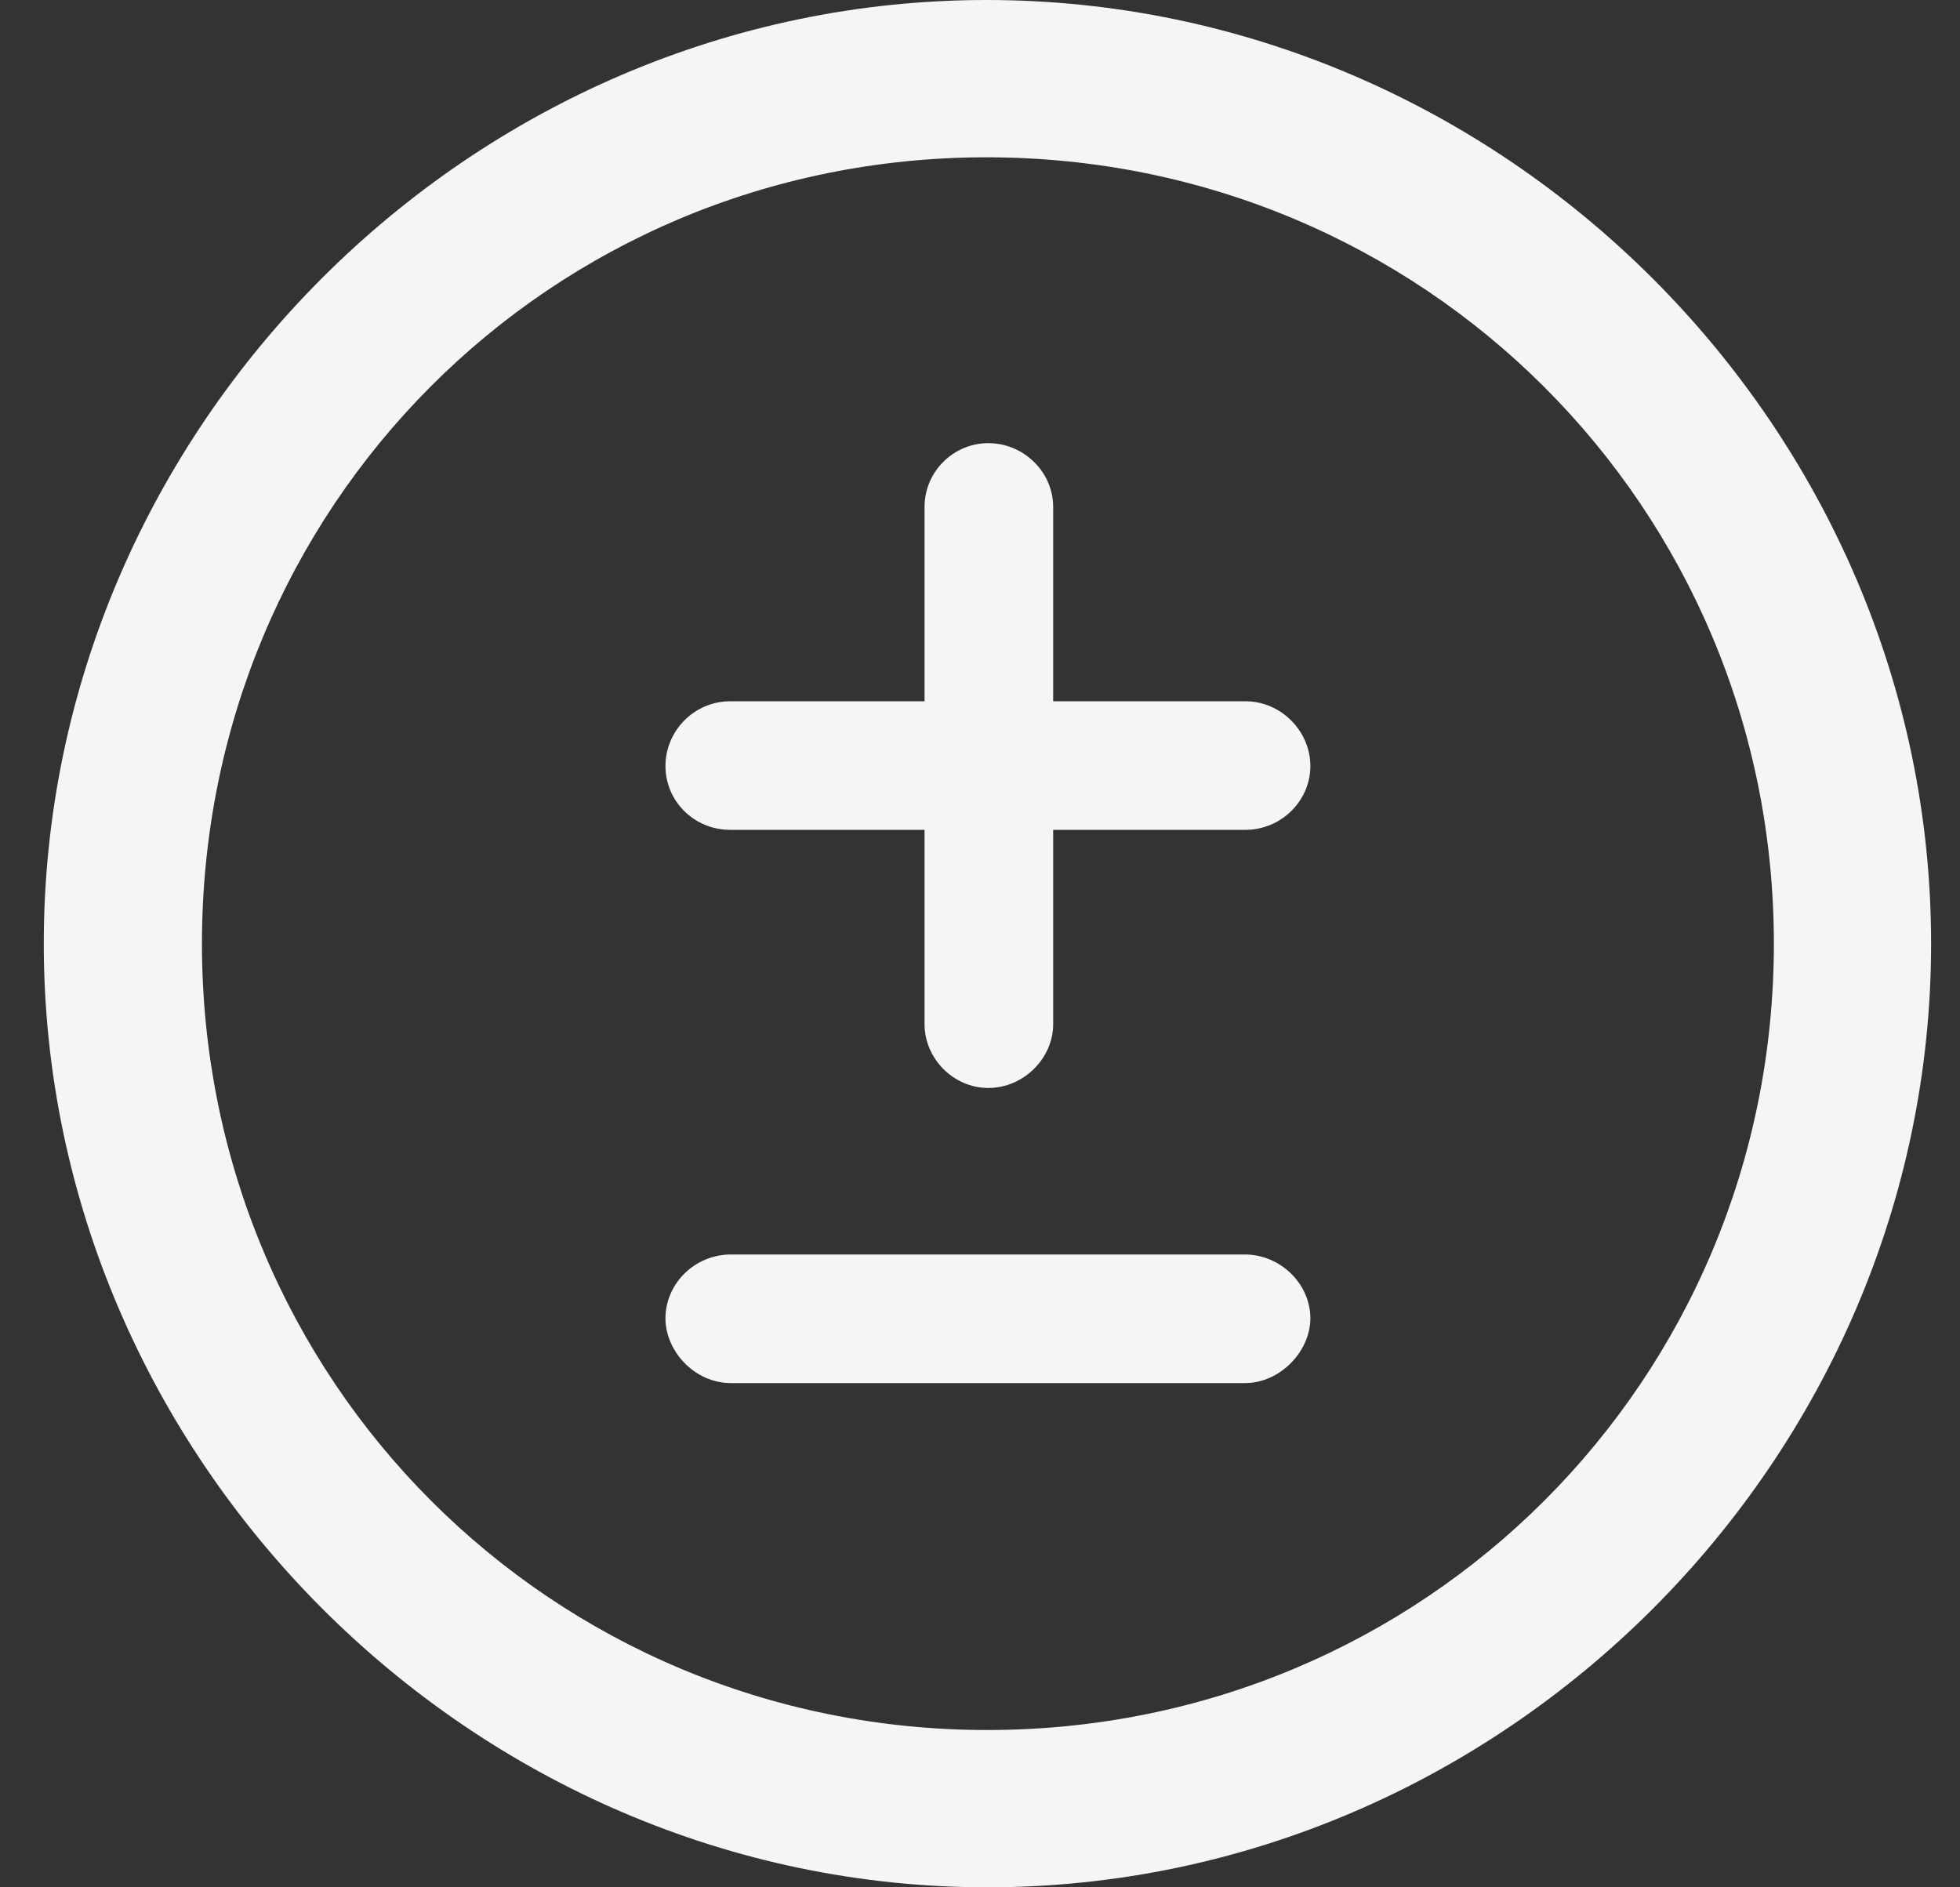 <?xml version="1.0" encoding="UTF-8"?> <svg xmlns="http://www.w3.org/2000/svg" width="27" height="26" viewBox="0 0 27 26" fill="none"><rect x="0" y="0" width="27" height="26" fill="#333333" stroke="none"/><path d="M13.602 26C20.714 26 26.602 20.099 26.602 13C26.602 5.888 20.702 0 13.59 0C6.491 0 0.603 5.888 0.603 13C0.603 20.099 6.504 26 13.602 26ZM13.602 23.833C7.587 23.833 2.782 19.016 2.782 13C2.782 6.984 7.574 2.167 13.59 2.167C19.606 2.167 24.436 6.984 24.436 13C24.436 19.016 19.618 23.833 13.602 23.833ZM9.167 10.553C9.167 11.037 9.562 11.432 10.059 11.432H12.736V14.109C12.736 14.58 13.131 14.988 13.615 14.988C14.1 14.988 14.508 14.58 14.508 14.109V11.432H17.159C17.643 11.432 18.051 11.037 18.051 10.553C18.051 10.069 17.643 9.661 17.159 9.661H14.508V6.984C14.508 6.5 14.1 6.105 13.615 6.105C13.131 6.105 12.736 6.5 12.736 6.984V9.661H10.059C9.562 9.661 9.167 10.069 9.167 10.553ZM9.167 18.162C9.167 18.608 9.562 19.054 10.072 19.054H17.146C17.643 19.054 18.051 18.608 18.051 18.162C18.051 17.69 17.643 17.282 17.146 17.282H10.072C9.562 17.282 9.167 17.69 9.167 18.162Z" fill="#F5F5F7"></path></svg> 